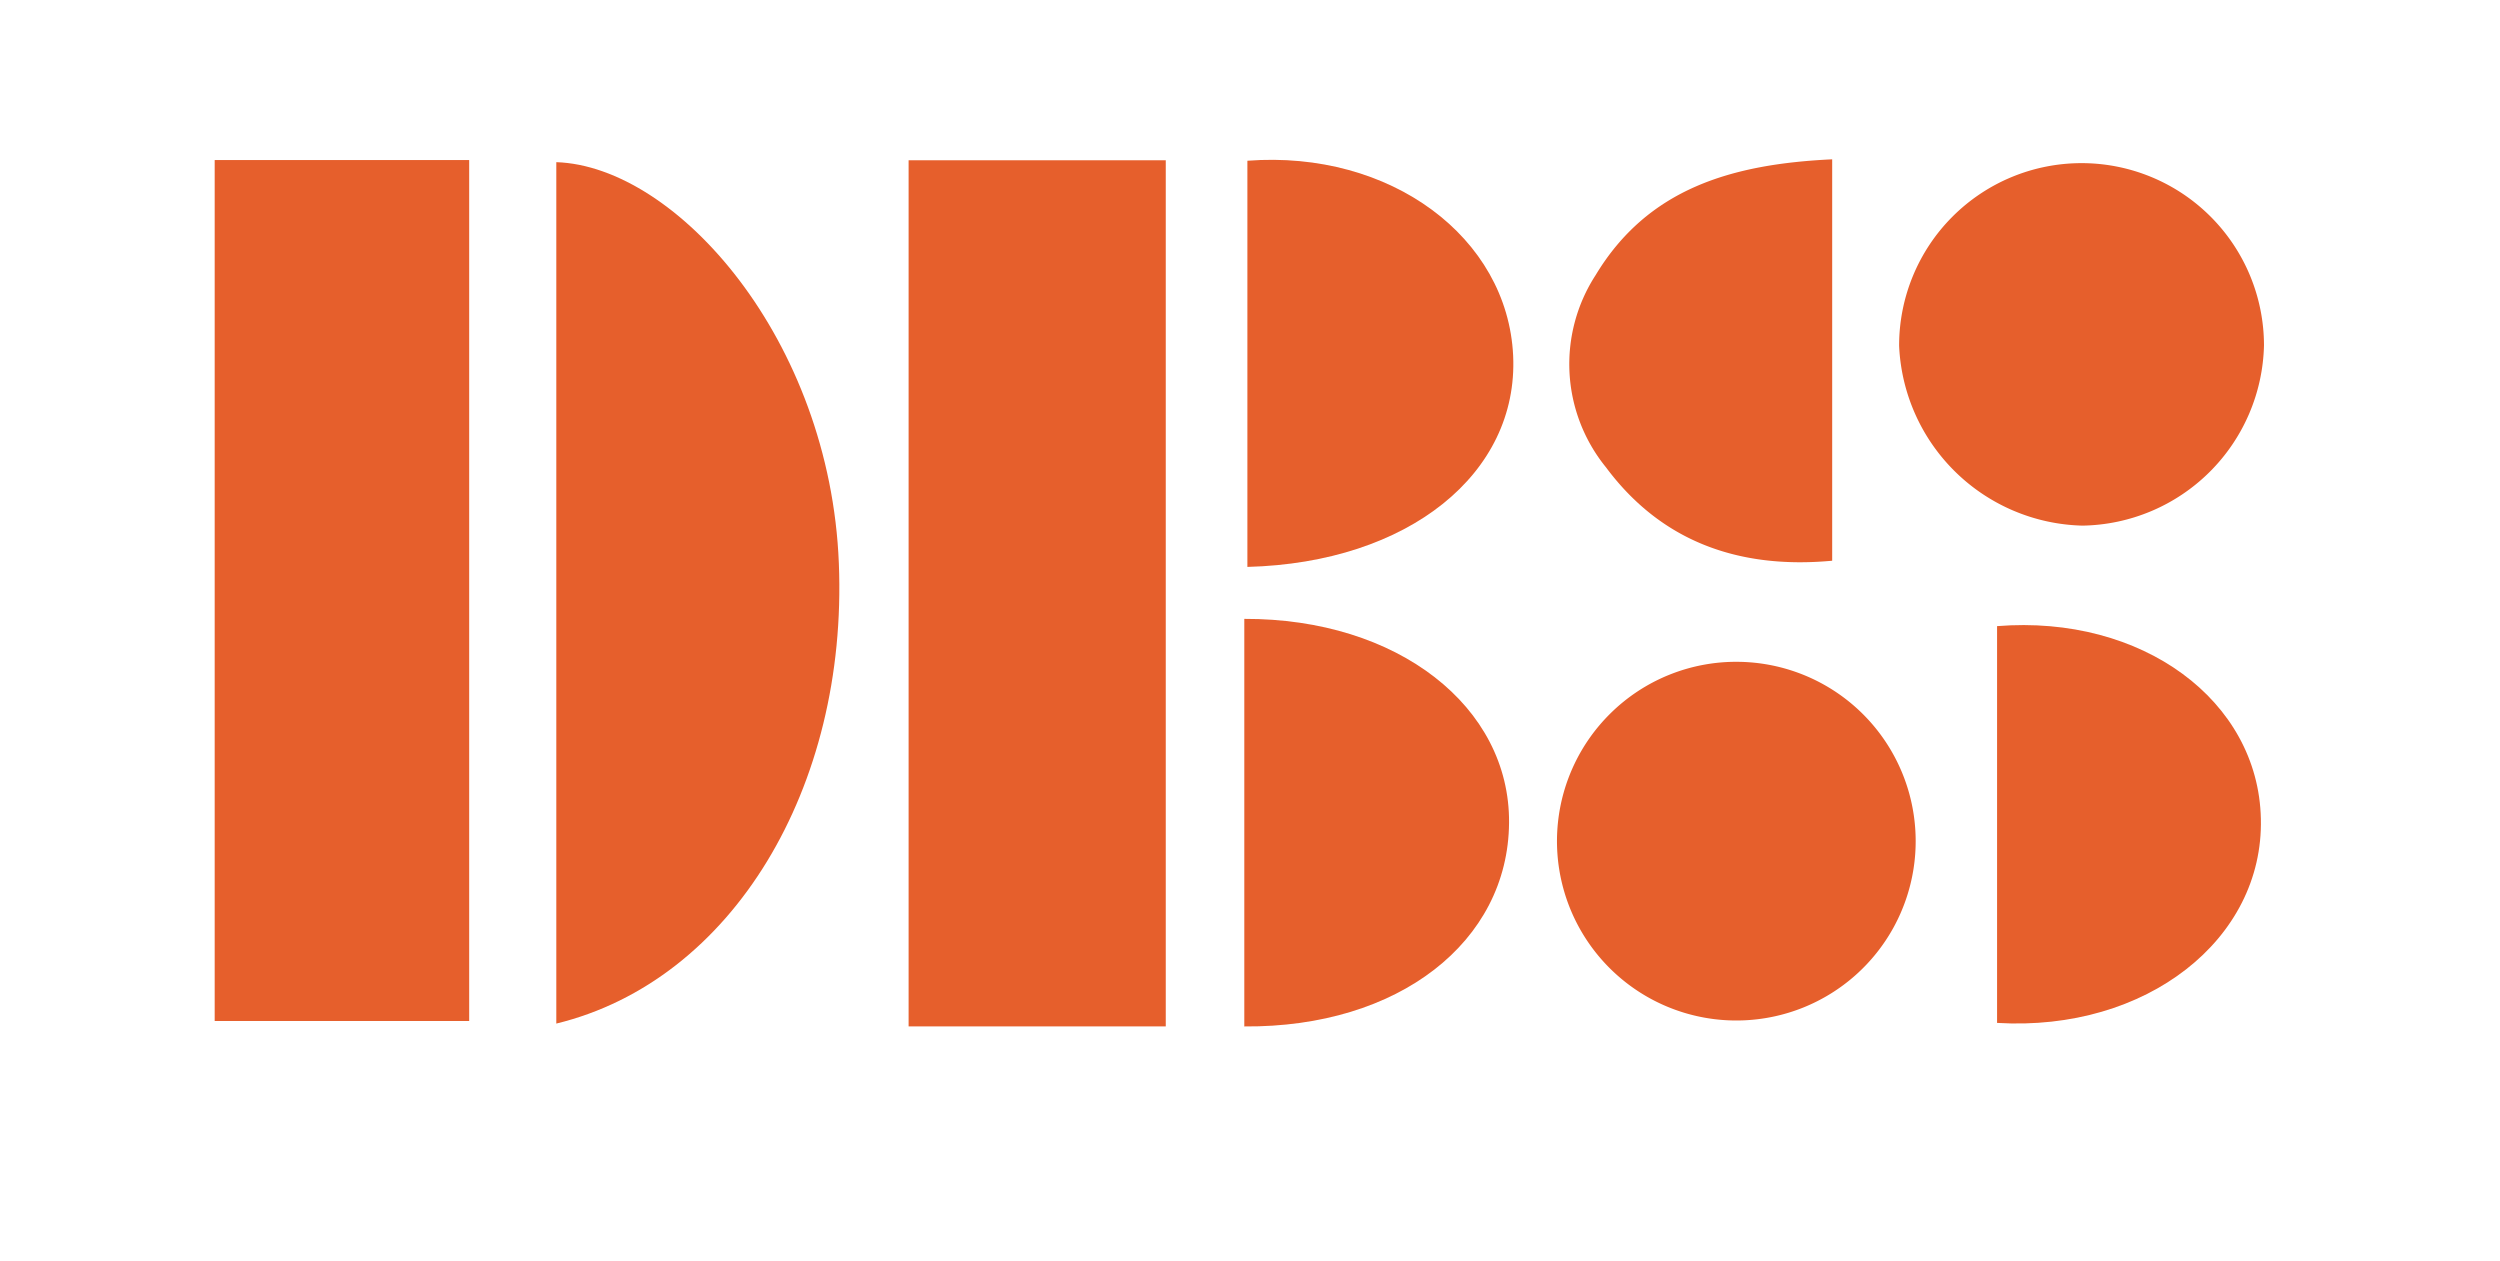 <svg xmlns="http://www.w3.org/2000/svg" xmlns:xlink="http://www.w3.org/1999/xlink" width="111" height="56" viewBox="0 0 111 56">
  <rect x="0" y="0" width="111" height="56" fill="#333333" stroke="none"/>
  <defs>
    <clipPath id="clip-path">
      <rect id="Rectangle_77066" data-name="Rectangle 77066" width="111" height="56" transform="translate(0 0)"/>
    </clipPath>
  </defs>
  <g id="Artboard_4" data-name="Artboard – 4" transform="translate(0 0)" clip-path="url(#clip-path)">
    <rect id="Rectangle_77065" data-name="Rectangle 77065" width="111" height="56" transform="translate(0 0)" fill="#fff"/>
    <g id="Group_417" data-name="Group 417" transform="translate(9.532 7.058)">
      <path id="XMLID_30_" d="M292.5.4h11.418V38.857H292.5Z" transform="translate(-261.69 -0.342)" fill="#e65f2c"/>
      <path id="XMLID_28_" d="M11.3,38.526H0V.3H11.3Z" transform="translate(0 -0.252)" fill="#e65f2c"/>
      <path id="XMLID_26_" d="M144,39.447V1.2c5.362.179,12.153,7.9,12.545,17.813C156.946,28.956,151.826,37.54,144,39.447Z" transform="translate(-128.832 -1.058)" fill="#e65f2c"/>
      <path id="XMLID_24_" d="M726.2,9.385a8.194,8.194,0,0,1-8.058,8.006A8.354,8.354,0,0,1,710,9.408a8.1,8.1,0,1,1,16.2-.023Z" transform="translate(-635.211 -1.111)" fill="#e65f2c"/>
      <path id="XMLID_22_" d="M573.864,211.8a7.963,7.963,0,1,1-5.714,2.309,7.945,7.945,0,0,1,5.714-2.309Z" transform="translate(-506.197 -189.473)" fill="#e65f2c"/>
      <path id="XMLID_20_" d="M434,193.7c6.815-.021,11.8,3.9,11.755,9.059-.042,5.277-4.9,9.09-11.755,9.037Z" transform="translate(-388.285 -173.28)" fill="#e65f2c"/>
      <path id="XMLID_18_" d="M435.3,18.287V.253c6.352-.484,11.557,3.4,11.8,8.659C447.339,14.126,442.473,18.1,435.3,18.287Z" transform="translate(-389.448 -0.174)" fill="#e65f2c"/>
      <path id="XMLID_16_" d="M751.3,214.017V196.4c6.447-.516,11.6,3.308,11.713,8.553C763.139,210.3,757.936,214.416,751.3,214.017Z" transform="translate(-672.162 -175.658)" fill="#e65f2c"/>
      <path id="XMLID_14_" d="M582.651,0V17.822c-4.192.39-7.615-.885-10.038-4.14a7.26,7.26,0,0,1-.464-8.542C574.466,1.3,578.174.211,582.651,0Z" transform="translate(-510.834 0.016)" fill="#e65f2c"/>
    </g>
  </g>
</svg>
